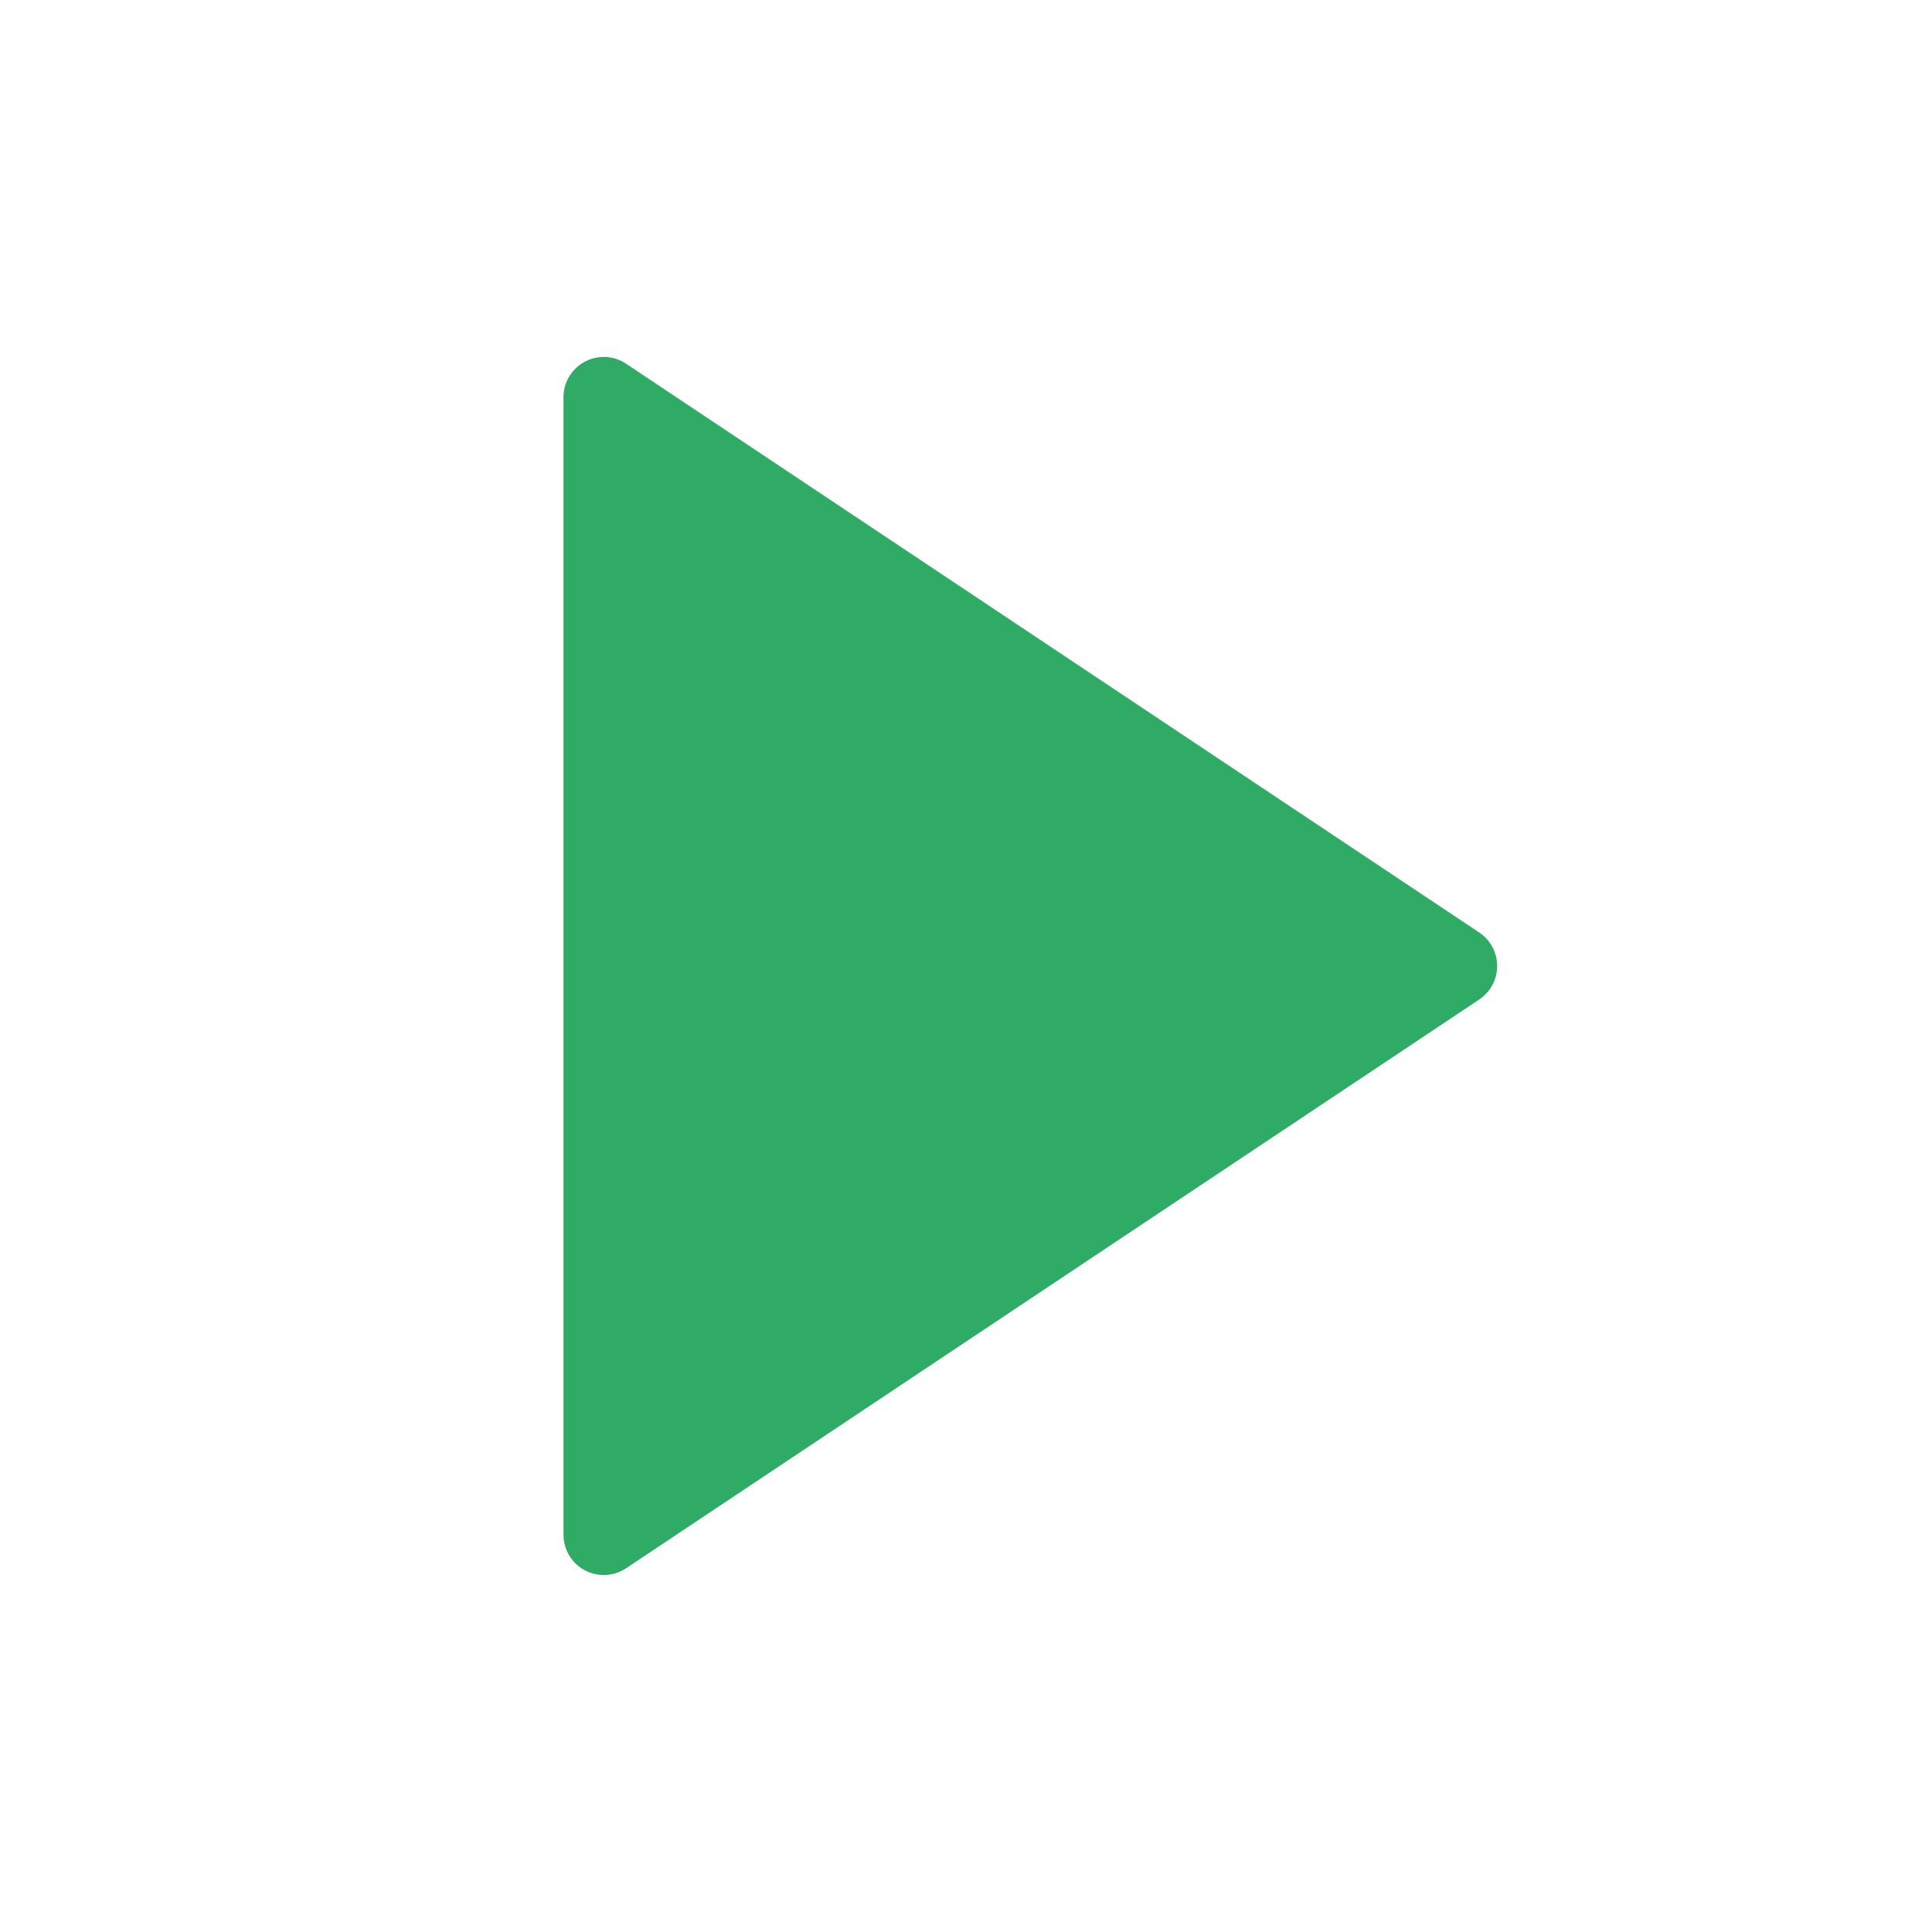 <svg width="20" height="20" viewBox="0 0 20 20" fill="none" xmlns="http://www.w3.org/2000/svg">
<path d="M15.313 10.347L6.481 16.235C6.29 16.362 6.031 16.311 5.903 16.119C5.858 16.051 5.833 15.97 5.833 15.888V4.112C5.833 3.882 6.02 3.695 6.25 3.695C6.332 3.695 6.413 3.719 6.481 3.765L15.313 9.653C15.505 9.781 15.556 10.04 15.429 10.231C15.398 10.277 15.359 10.316 15.313 10.347Z" fill="#30AB65"/>
</svg>
